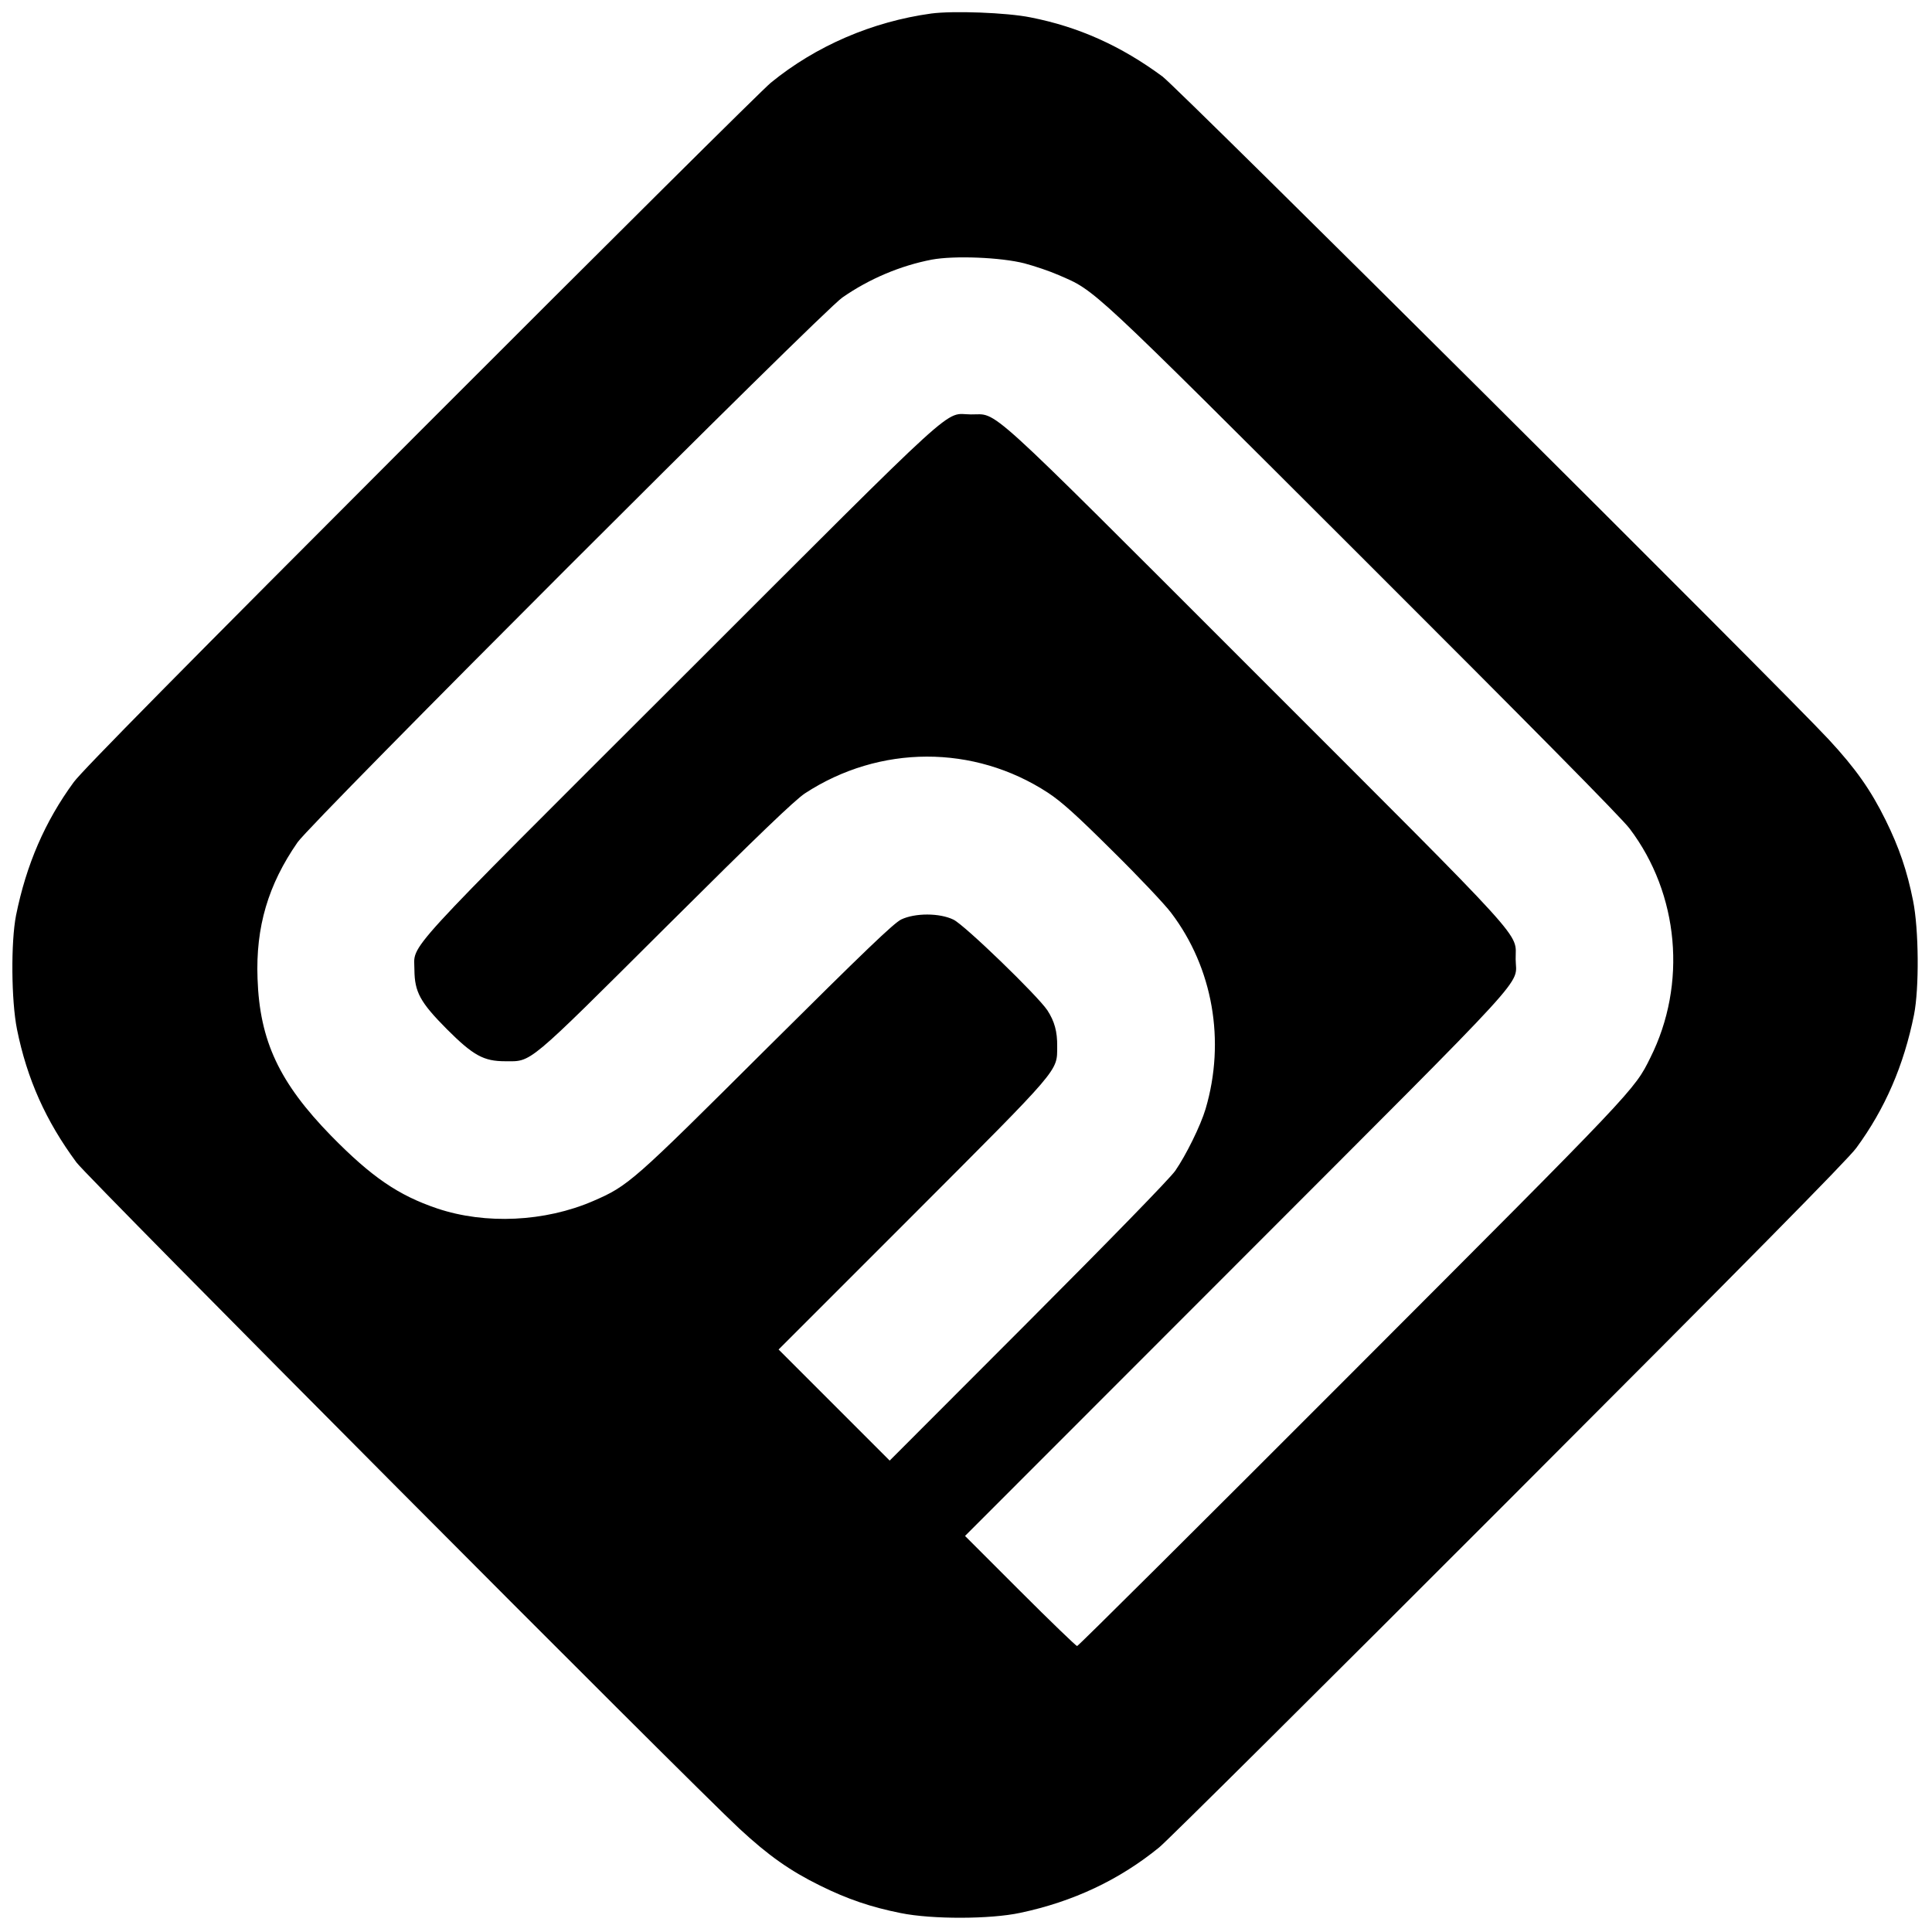 <svg version="1" xmlns="http://www.w3.org/2000/svg" width="1333.333" height="1333.333" viewBox="0 0 1000 1000"><path d="M482 7c-30.5 4.2-59.6 16.7-83 35.8-4.1 3.3-85.6 84.3-181.1 179.9C95.9 344.8 42.4 399 38.2 404.8c-14.9 20.3-24.6 42.7-29.9 69-2.7 13.7-2.5 44.1.5 59 5.2 25.7 14.9 47.4 30.8 68.9 5.7 7.8 317.4 321 343.1 344.8 15.1 14 26.2 21.8 41.8 29.5 14.2 7 26.2 11.1 41.7 14.2 16.2 3.3 46.4 3.2 61.8-.1 27.5-5.8 51.4-17.1 72-33.9 4.1-3.3 85.6-84.3 181.1-179.9 122-122.1 175.5-176.3 179.7-182.1 14.9-20.3 24.6-42.7 29.9-69 2.7-13.7 2.5-44.1-.5-59-3.1-15.5-7.2-27.5-14.2-41.7-7.7-15.6-15.5-26.7-29.5-41.8-23.8-25.7-337-337.4-344.8-343.1-21.4-15.8-43.3-25.7-68.3-30.6-12.3-2.5-40.1-3.5-51.4-2zm48.2 129.3c5.3 1.4 13.3 4.1 17.8 6.1 19.2 8.3 14.7 4.1 157.3 146.5 85.7 85.6 134.1 134.5 138.2 140 25.6 33.8 29.8 80.5 10.7 118.6-8.3 16.8-7.7 16.1-154.6 163.2C622 788.4 558.1 852 557.5 852c-.5 0-13.8-12.8-29.5-28.5L499.5 795l140.6-140.7c156.3-156.5 144.5-143.5 144.4-157.8-.2-14.5 9.5-3.9-134.3-147.7C506.4 205 517 214.7 502.5 214.5c-14.3-.1-2.2-11.1-149.8 136.4C205.1 498.3 214.5 488 214.5 502c.1 11.5 3 16.8 16.8 30.7 13.7 13.7 19.1 16.6 30.2 16.6 13.9 0 10.4 3 83-69.3 48.2-48 66.9-65.9 72.2-69.4 38.6-25.2 87.4-25.3 125.7-.3 7 4.6 14.7 11.5 33.4 30.1 13.4 13.2 27.1 27.7 30.4 32.1C627.8 501 634.4 538.8 624 574c-2.6 8.7-10.1 23.9-15.7 32-2.7 3.9-33.6 35.6-76.2 78.3L460.5 756l-28.7-28.7-28.8-28.8 69.5-69.5c77-77.1 74.6-74.3 74.7-87.3.1-7.8-1.4-13.1-5.1-18.8-5.1-7.6-42.9-44.2-48.6-46.9-7.2-3.5-19.8-3.5-27-.1-3.9 1.9-18.6 16-69.5 66.6-69.6 69.3-71.6 71.2-90.1 79.2-24.8 10.7-55.6 12.2-80.6 3.8-20.1-6.8-33.9-16.2-54.9-37.6-26.8-27.5-37-49.1-38.1-81.4-1-26.7 5.5-48.6 20.7-70.5 7.4-10.7 271.3-274.6 282-282 13.9-9.7 30.1-16.5 46.2-19.6 11.7-2.2 35.9-1.2 48 1.9z"/></svg>
